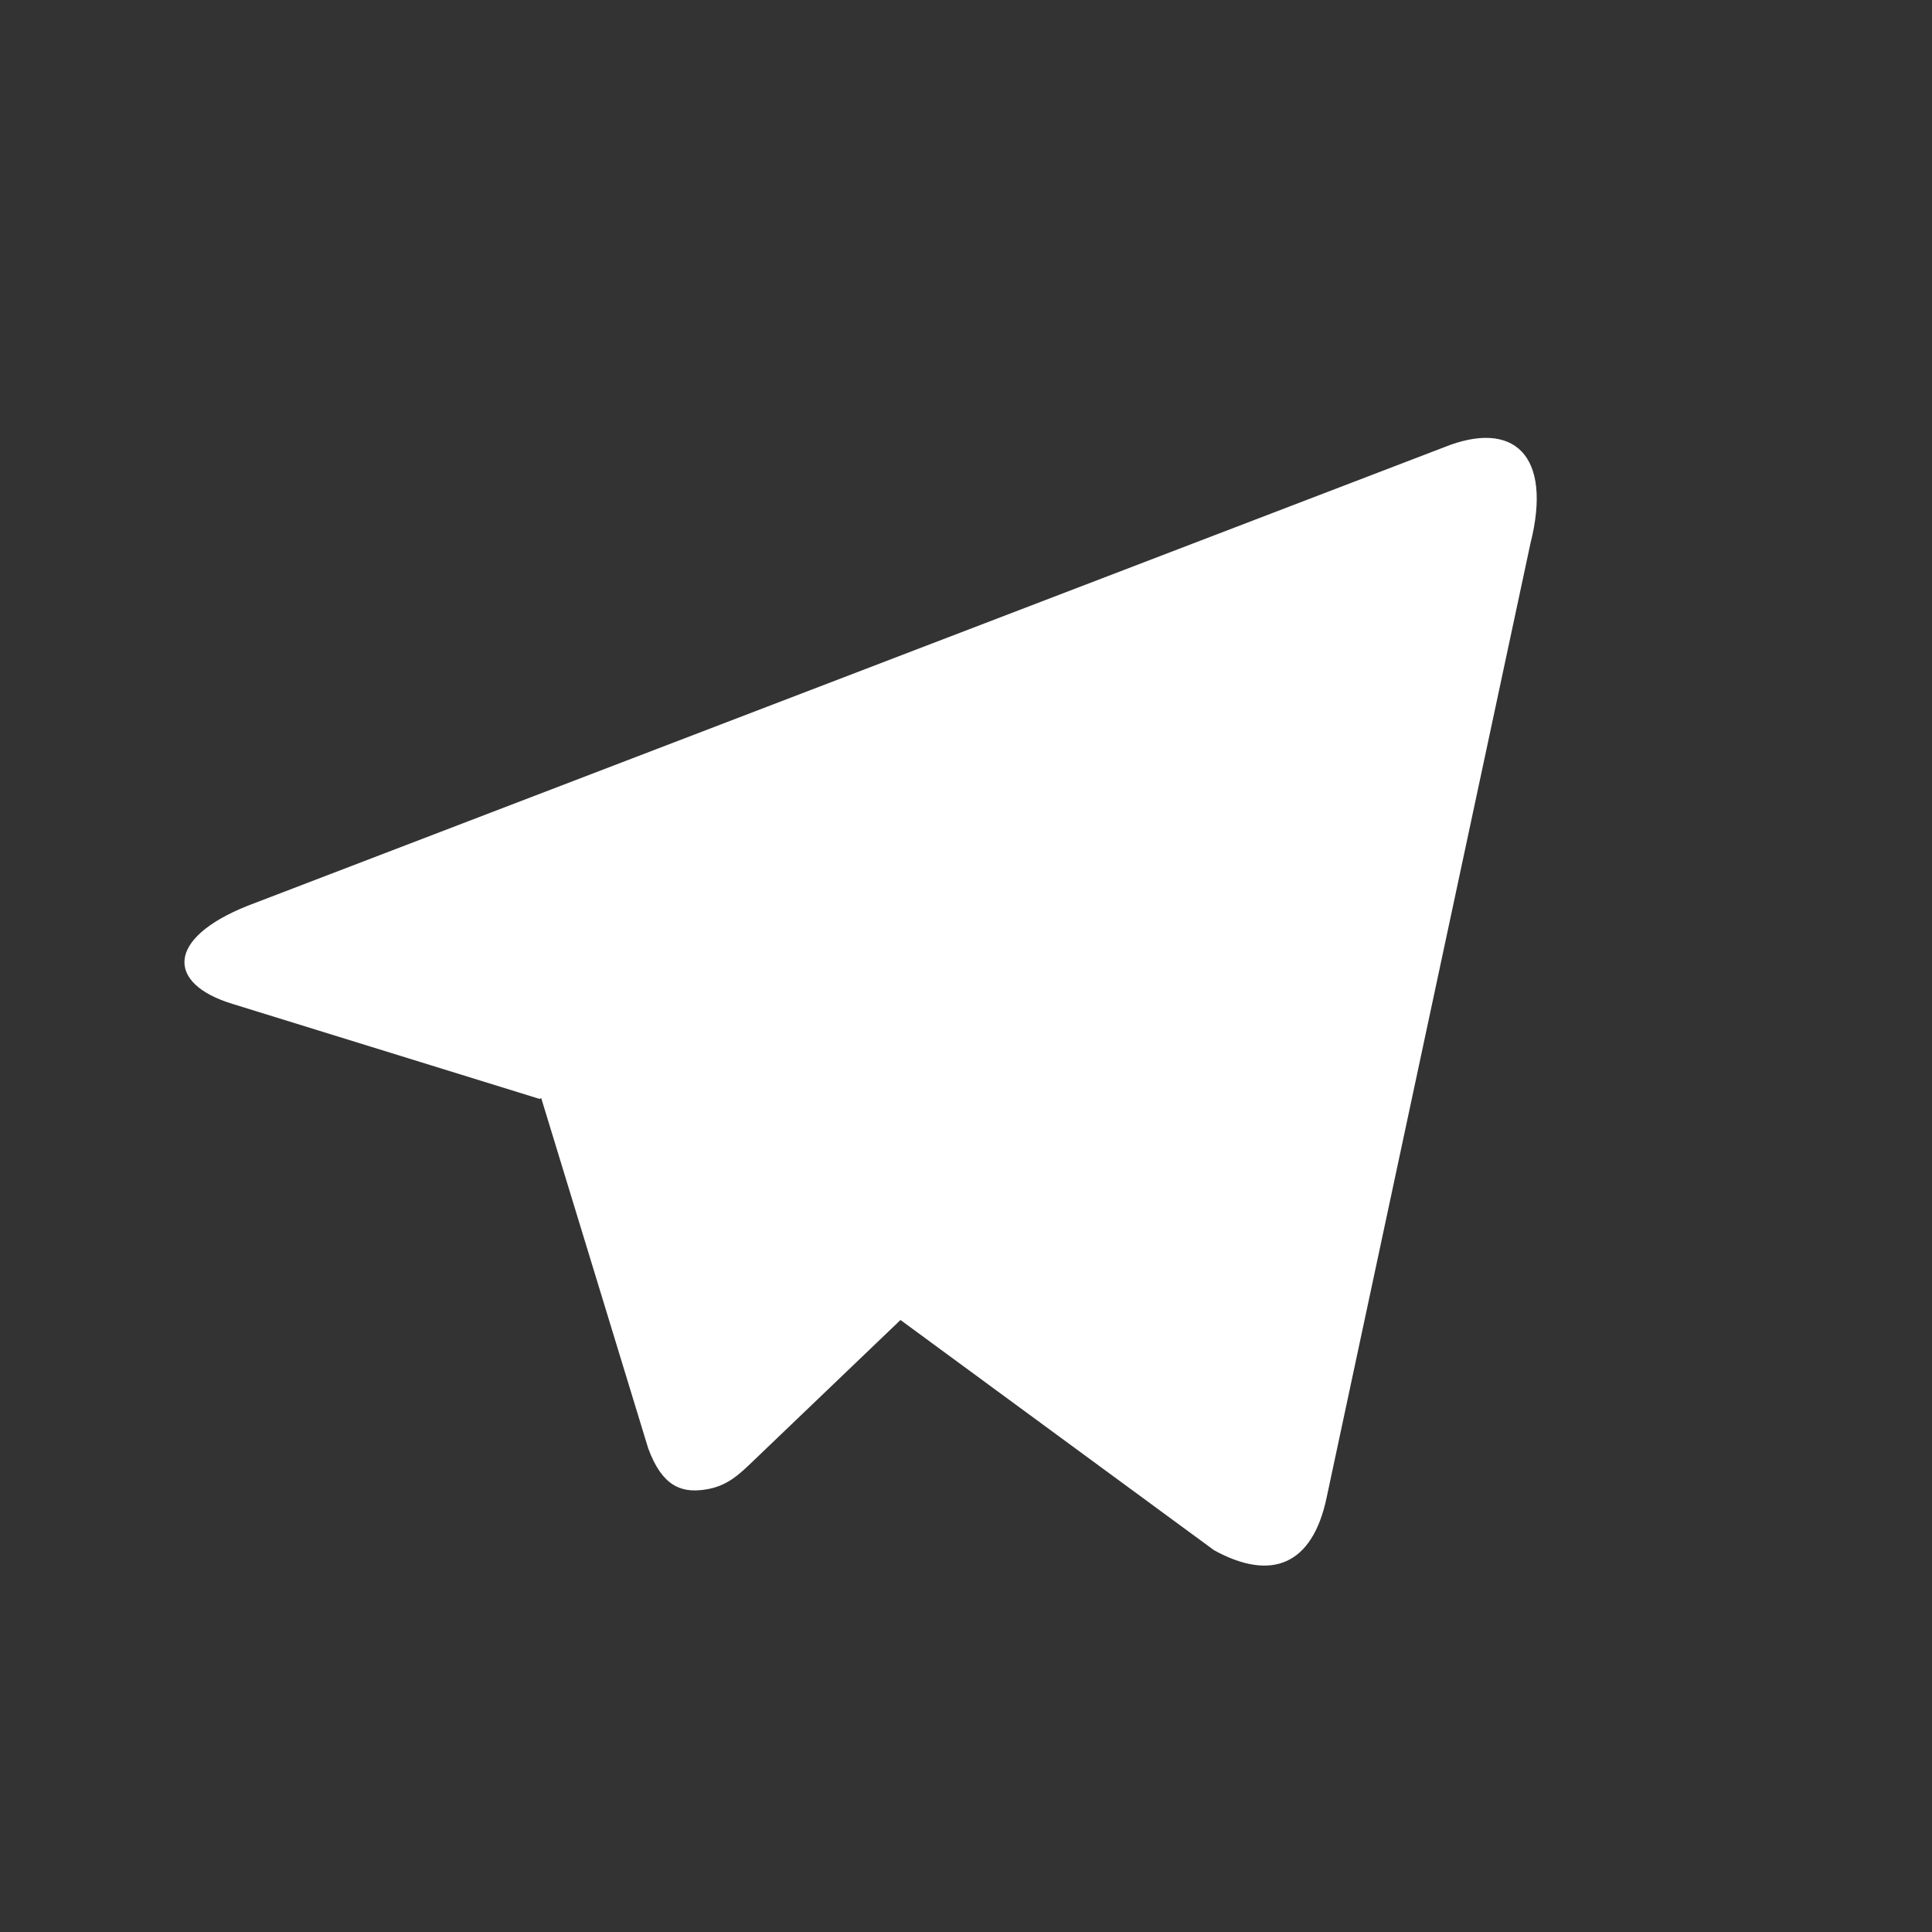 <svg width="22" height="22" viewBox="0 0 22 22" fill="none" xmlns="http://www.w3.org/2000/svg">
<rect x="0" y="0" width="22" height="22" fill="#333333" stroke="none"/>
<g clip-path="url(#clip0_1153_23798)">
<path d="M6.146 12.514L2.649 11.432C1.893 11.203 1.889 10.686 2.818 10.315L16.444 5.093C17.235 4.774 17.683 5.178 17.427 6.19L15.107 17.051C14.945 17.825 14.476 18.01 13.825 17.653L10.254 15.031L8.589 16.625C8.418 16.789 8.28 16.929 8.016 16.964C7.755 17 7.539 16.922 7.381 16.492L6.163 12.504L6.146 12.514Z" fill="white"/>
</g>
<defs>
<clipPath id="clip0_1153_23798">
<rect width="22" height="22" fill="white"/>
</clipPath>
</defs>
</svg>
